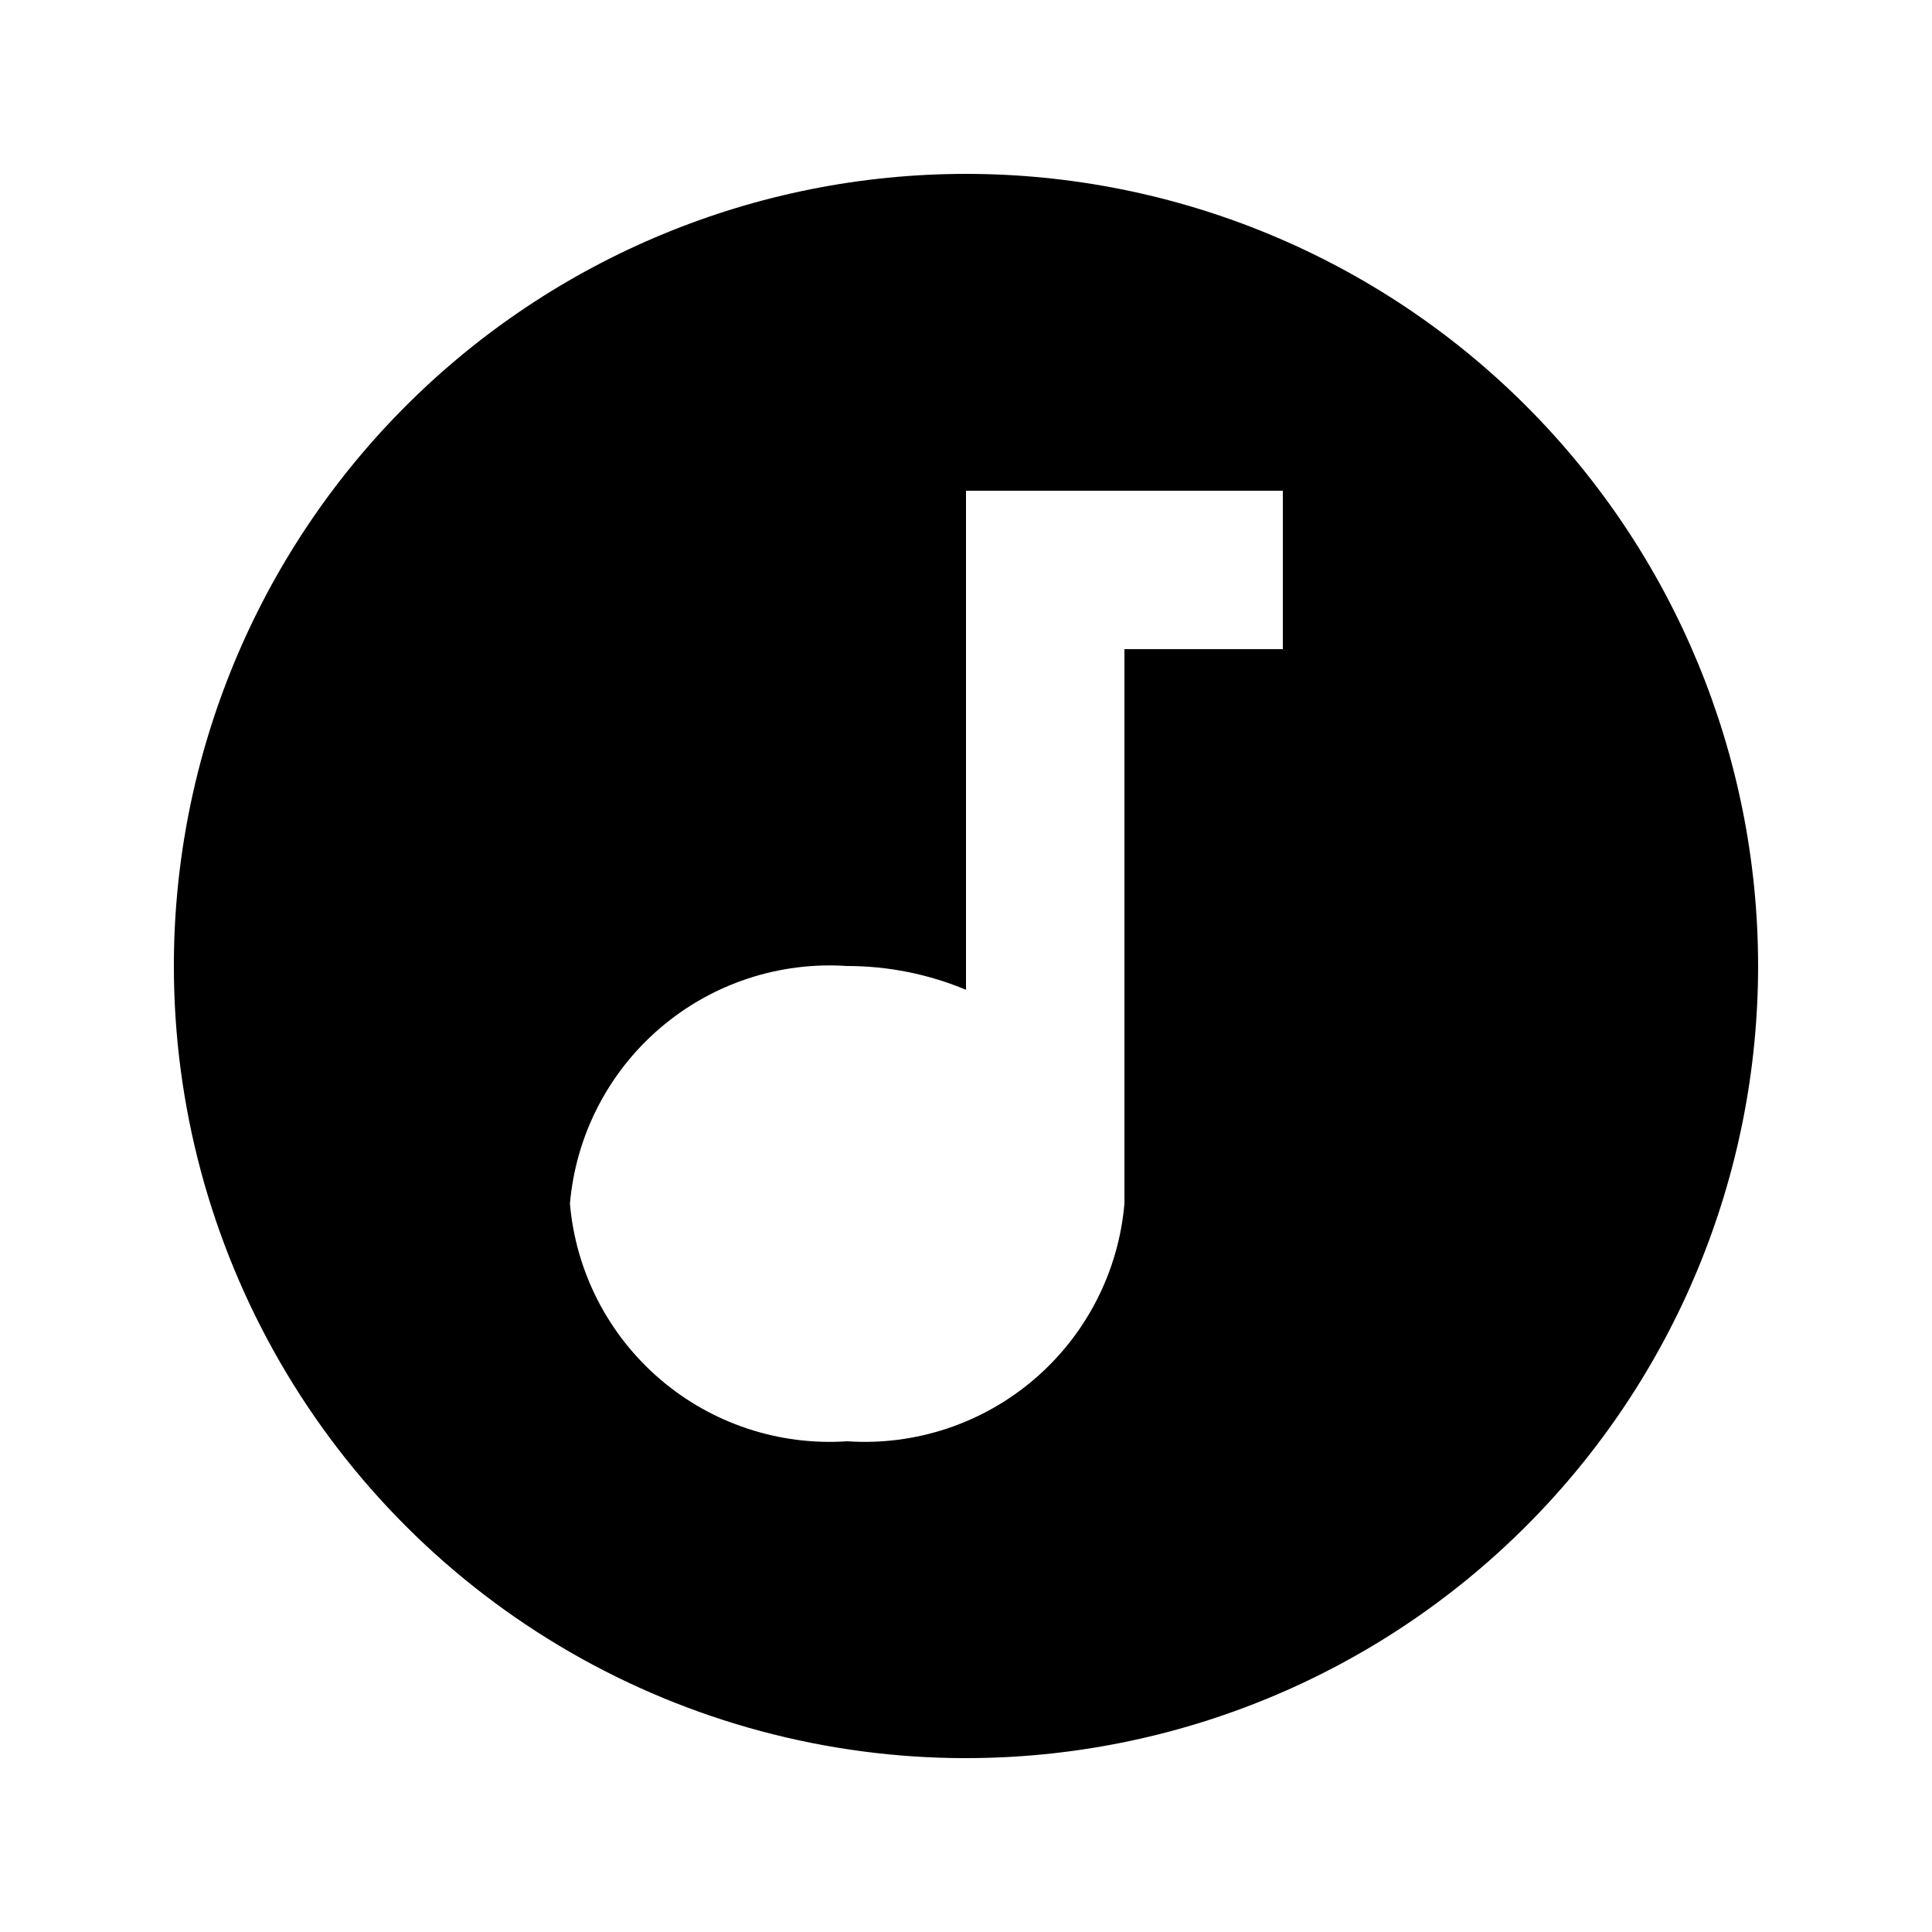 <?xml version="1.0" encoding="UTF-8"?>
<!-- Uploaded to: SVG Repo, www.svgrepo.com, Generator: SVG Repo Mixer Tools -->
<svg fill="#000000" width="800px" height="800px" version="1.1" viewBox="144 144 512 512" xmlns="http://www.w3.org/2000/svg">
 <path d="m400 609.92c55.672 0 109.07-22.117 148.43-61.484 39.367-39.367 61.484-92.762 61.484-148.43 0-55.676-22.117-109.07-61.484-148.44-39.367-39.367-92.762-61.484-148.43-61.484-55.676 0-109.07 22.117-148.44 61.484s-61.484 92.762-61.484 148.44c0 36.848 9.699 73.047 28.125 104.96 18.422 31.914 44.922 58.414 76.836 76.84 31.91 18.422 68.109 28.121 104.96 28.121zm-31.488-209.92c10.809 0 21.508 2.141 31.488 6.297v-132.25h83.969l-0.004 41.984h-41.98v146.95c-1.555 18.027-10.125 34.727-23.863 46.504-13.742 11.777-31.555 17.691-49.609 16.469-18.059 1.223-35.871-4.691-49.609-16.469-13.742-11.777-22.309-28.477-23.863-46.504 1.555-18.031 10.121-34.73 23.863-46.508 13.738-11.777 31.551-17.691 49.609-16.469z"/>
</svg>